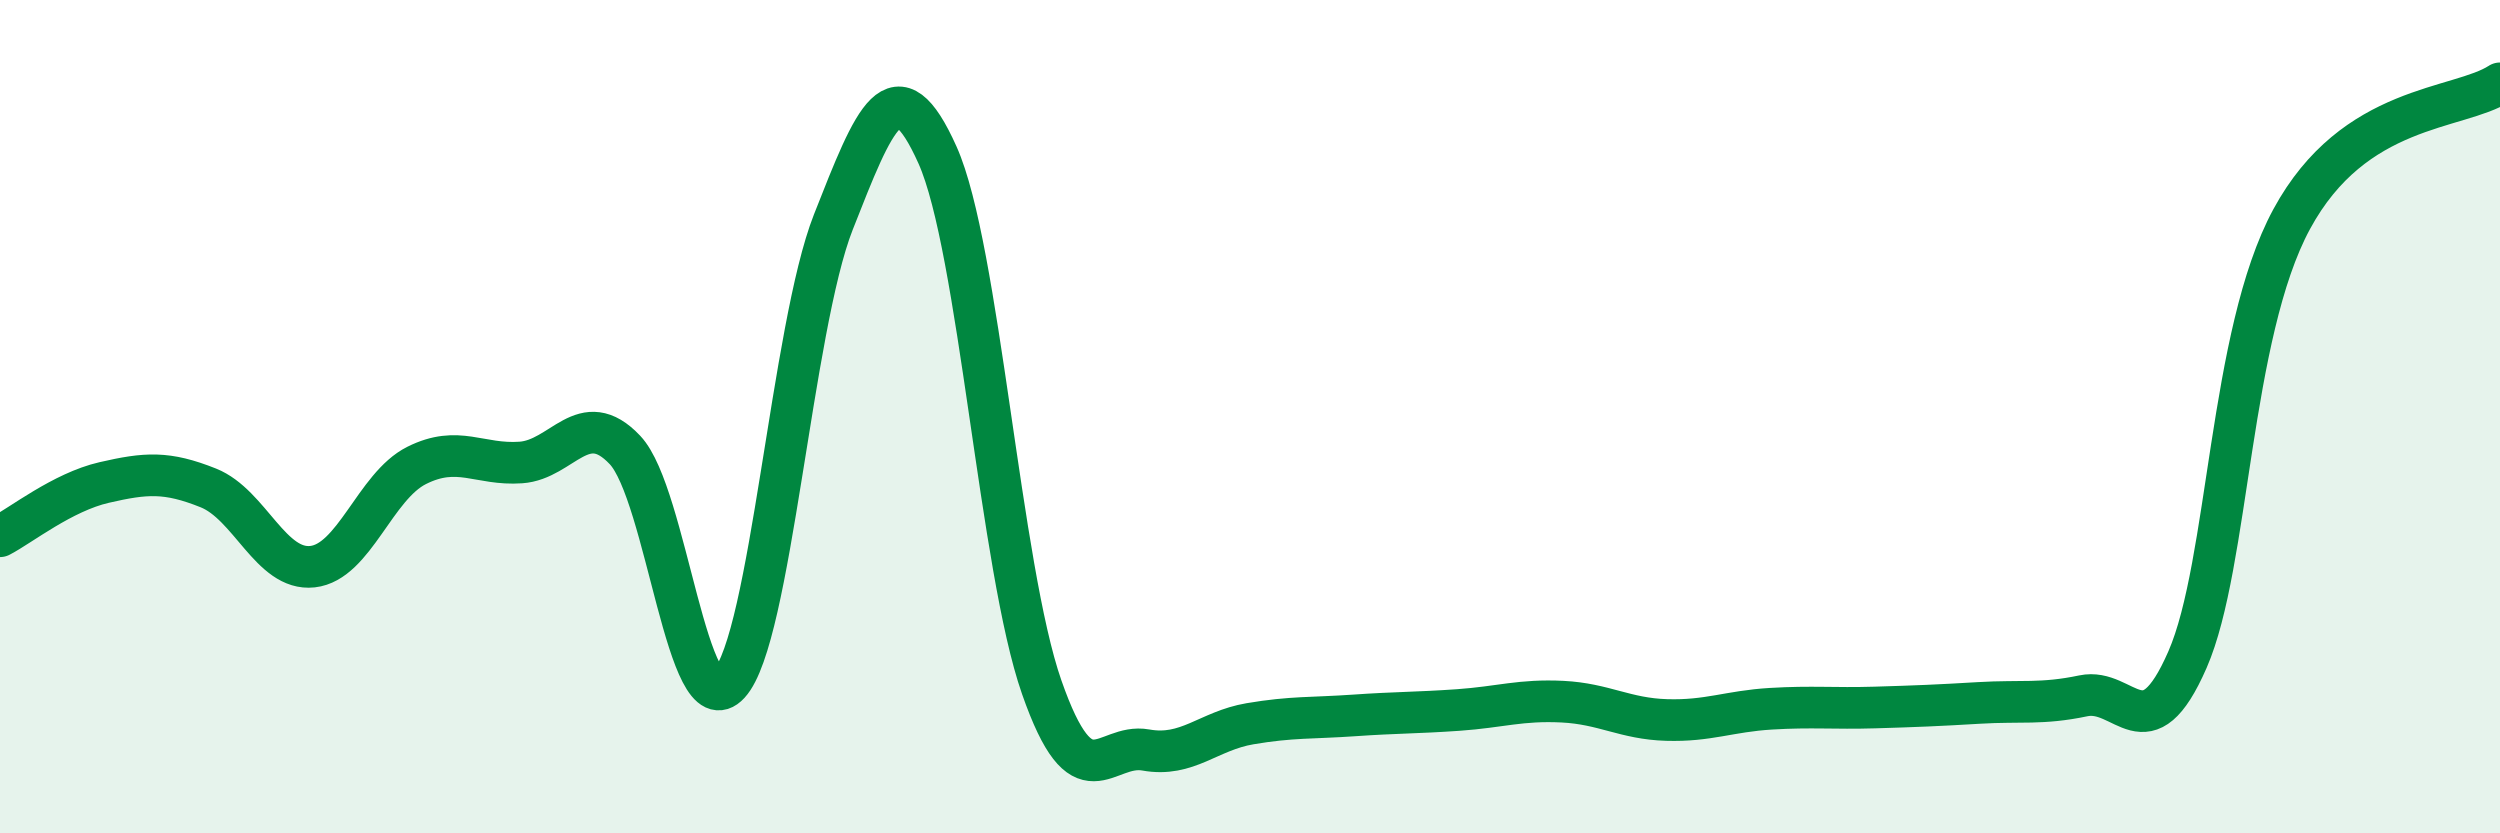 
    <svg width="60" height="20" viewBox="0 0 60 20" xmlns="http://www.w3.org/2000/svg">
      <path
        d="M 0,12.87 C 0.5,12.61 1.5,11.81 2.5,11.58 C 3.5,11.35 4,11.31 5,11.71 C 6,12.11 6.5,13.71 7.5,13.6 C 8.5,13.49 9,11.67 10,11.17 C 11,10.67 11.5,11.17 12.5,11.1 C 13.5,11.03 14,9.74 15,10.8 C 16,11.86 16.5,17.5 17.5,16.41 C 18.5,15.32 19,7.87 20,5.33 C 21,2.79 21.5,1.49 22.5,3.72 C 23.5,5.95 24,13.63 25,16.49 C 26,19.35 26.5,17.82 27.5,18 C 28.5,18.18 29,17.54 30,17.37 C 31,17.2 31.5,17.24 32.5,17.17 C 33.5,17.1 34,17.11 35,17.04 C 36,16.97 36.5,16.79 37.5,16.84 C 38.5,16.89 39,17.25 40,17.28 C 41,17.31 41.5,17.07 42.5,17.01 C 43.5,16.95 44,17.01 45,16.98 C 46,16.95 46.5,16.93 47.5,16.87 C 48.5,16.81 49,16.91 50,16.7 C 51,16.49 51.5,18.12 52.5,15.83 C 53.5,13.54 53.5,8.03 55,5.26 C 56.5,2.49 59,2.65 60,2L60 20L0 20Z"
        fill="#008740"
        opacity="0.1"
        stroke-linecap="round"
        stroke-linejoin="round"
      />
      <path
        d="M 0,12.87 C 0.5,12.61 1.5,11.81 2.5,11.58 C 3.5,11.35 4,11.31 5,11.71 C 6,12.11 6.5,13.71 7.5,13.6 C 8.5,13.49 9,11.67 10,11.17 C 11,10.67 11.5,11.17 12.5,11.1 C 13.5,11.03 14,9.74 15,10.8 C 16,11.86 16.5,17.5 17.5,16.41 C 18.5,15.32 19,7.87 20,5.33 C 21,2.79 21.5,1.49 22.5,3.72 C 23.5,5.95 24,13.63 25,16.49 C 26,19.35 26.5,17.82 27.5,18 C 28.5,18.18 29,17.54 30,17.37 C 31,17.2 31.5,17.24 32.5,17.17 C 33.5,17.1 34,17.11 35,17.04 C 36,16.97 36.5,16.79 37.5,16.84 C 38.5,16.89 39,17.25 40,17.28 C 41,17.31 41.5,17.07 42.5,17.01 C 43.5,16.95 44,17.01 45,16.98 C 46,16.95 46.5,16.93 47.5,16.87 C 48.5,16.81 49,16.91 50,16.7 C 51,16.49 51.5,18.12 52.5,15.83 C 53.5,13.54 53.5,8.03 55,5.26 C 56.5,2.49 59,2.65 60,2"
        stroke="#008740"
        stroke-width="1"
        fill="none"
        stroke-linecap="round"
        stroke-linejoin="round"
      />
    </svg>
  